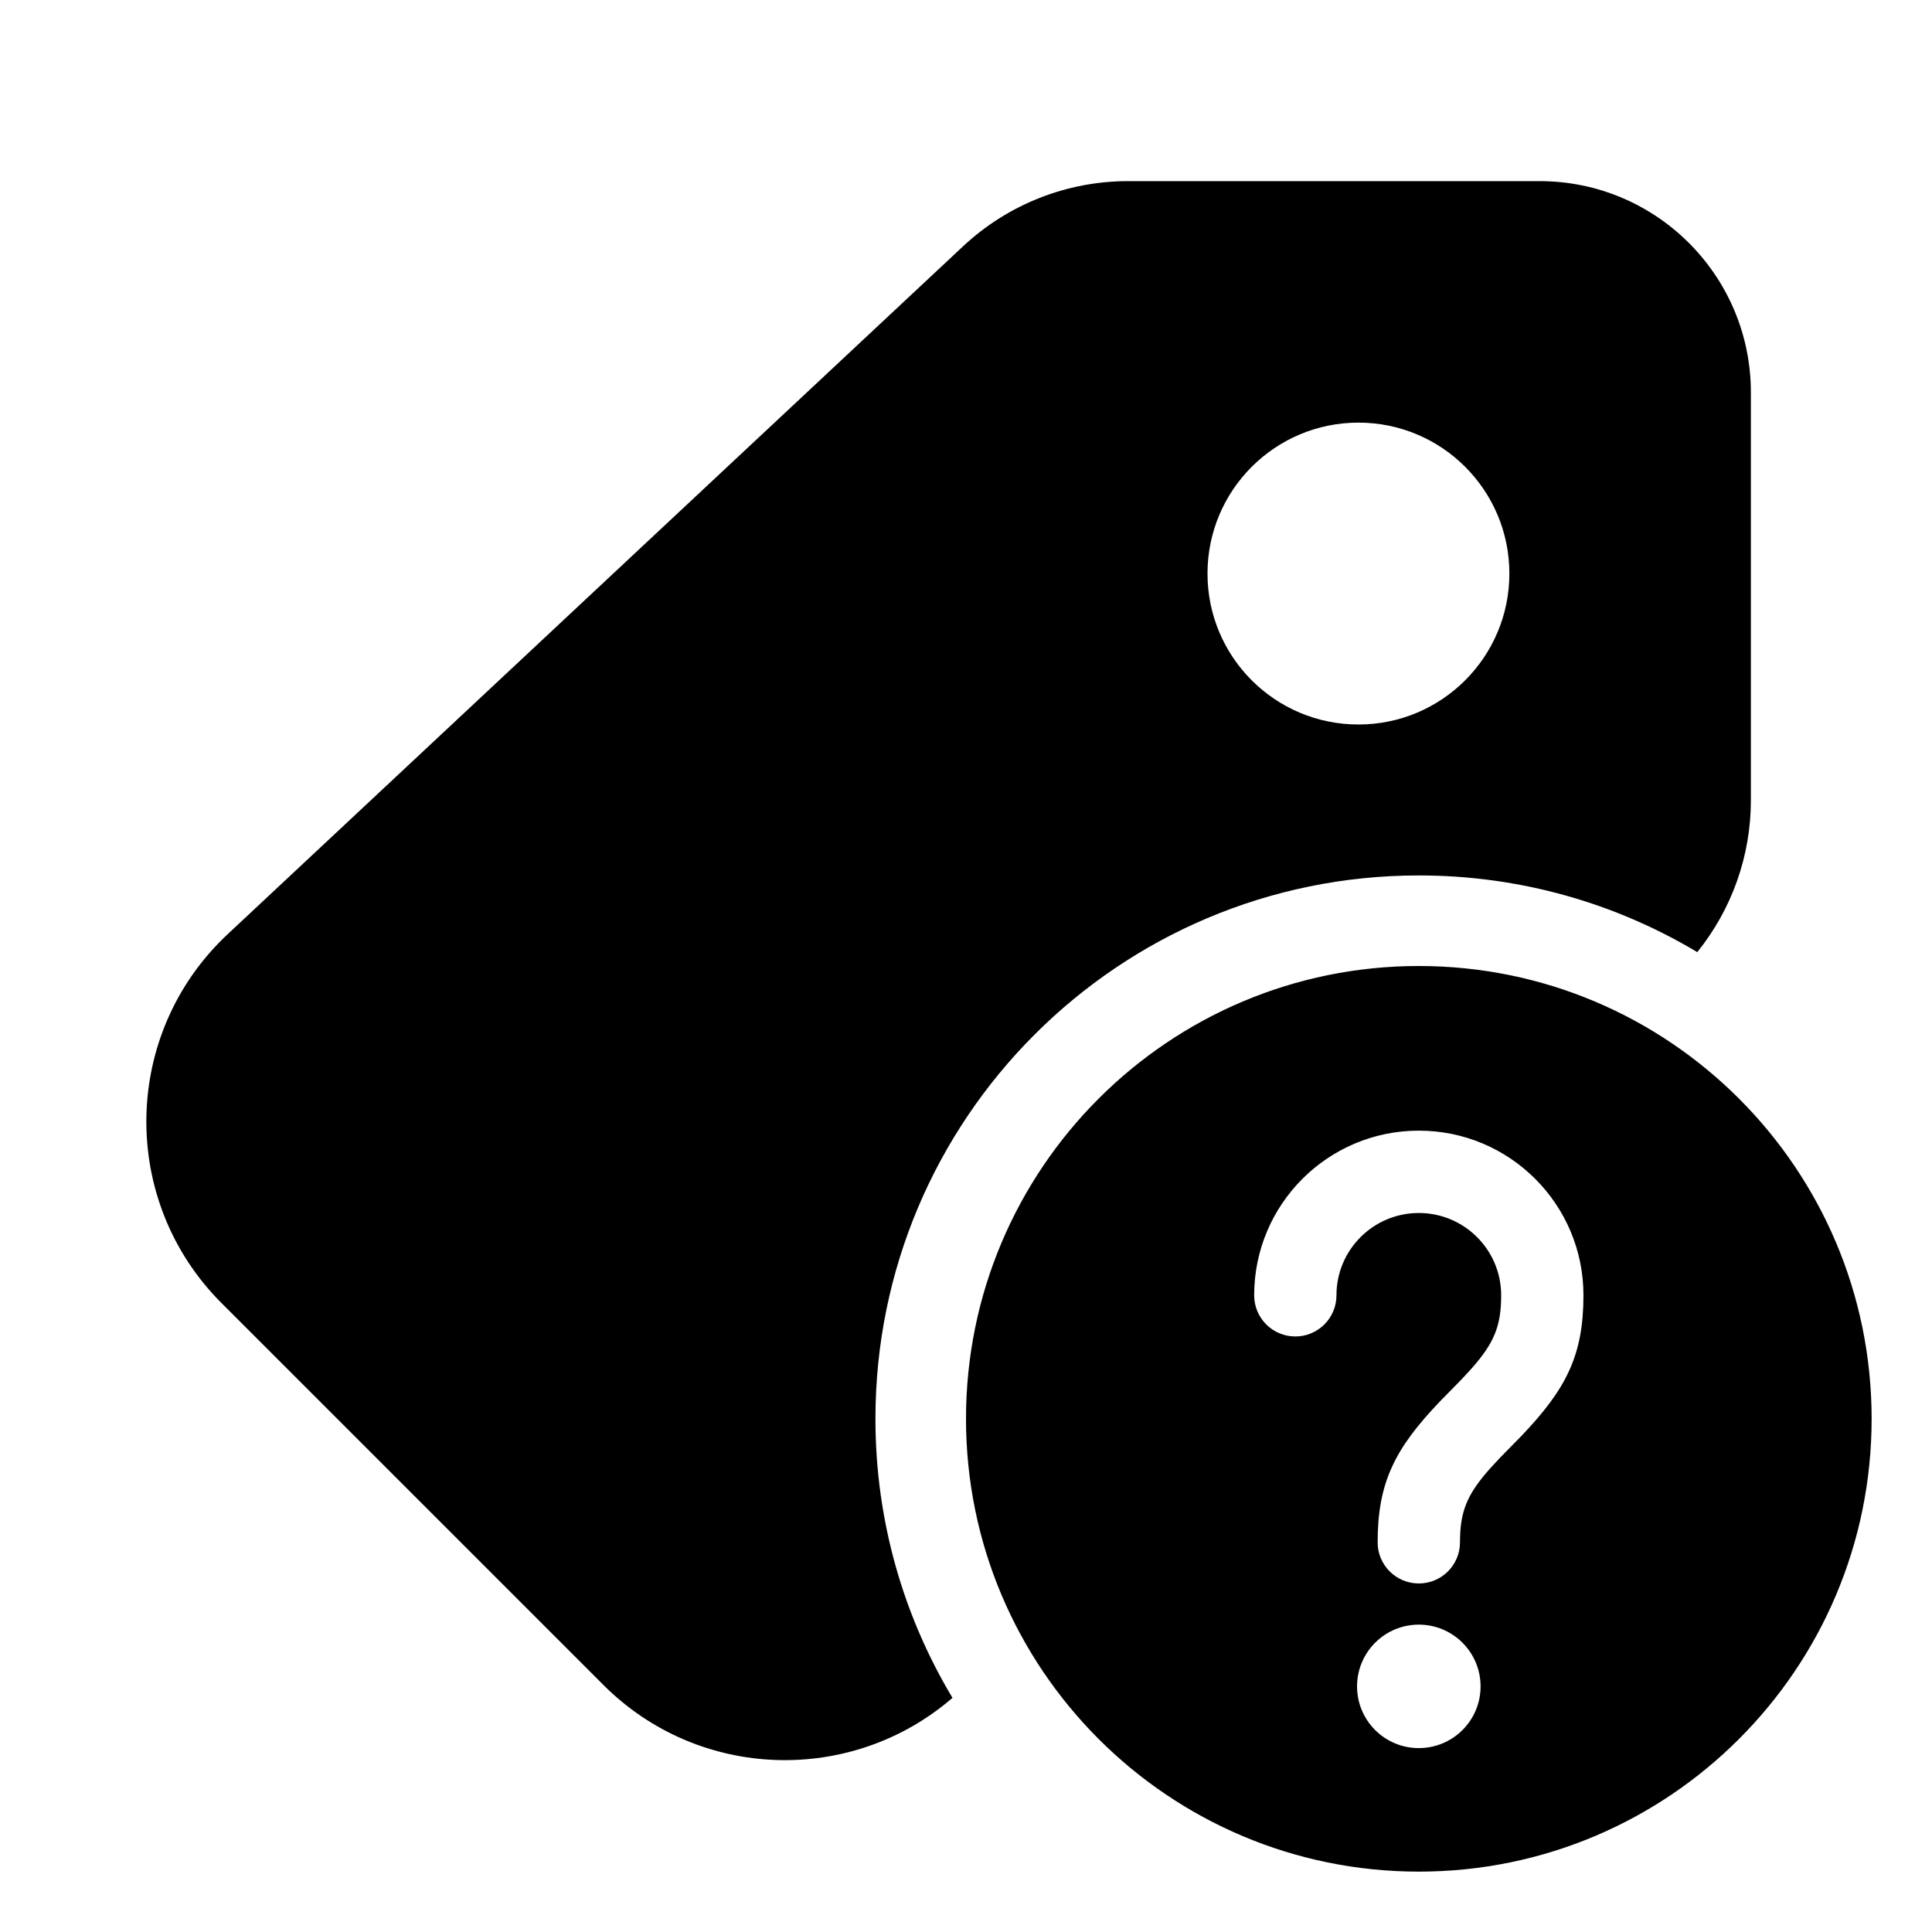 <svg xmlns="http://www.w3.org/2000/svg" viewBox="0 0 32 32" fill="none"><path d="M15.952 4.079C16.693 3.386 17.669 3 18.684 3H25.5C27.433 3 29 4.567 29 6.5V13.257C29 14.176 28.684 15.062 28.112 15.77C26.763 14.963 25.186 14.5 23.5 14.5C18.529 14.5 14.5 18.529 14.5 23.5C14.5 25.19 14.966 26.771 15.776 28.122C14.106 29.565 11.58 29.494 9.995 27.909L3.669 21.583C1.97 19.884 2.016 17.116 3.77 15.474L15.952 4.079ZM22.5 12C23.881 12 25 10.881 25 9.5C25 8.119 23.881 7 22.5 7C21.119 7 20 8.119 20 9.5C20 10.881 21.119 12 22.5 12ZM16 23.5C16 19.358 19.358 16 23.5 16C27.642 16 31 19.358 31 23.5C31 27.642 27.642 31 23.5 31C19.358 31 16 27.642 16 23.5ZM22.477 27.932C22.477 28.497 22.935 28.954 23.5 28.954C24.065 28.954 24.523 28.497 24.523 27.932C24.523 27.367 24.065 26.909 23.5 26.909C22.935 26.909 22.477 27.367 22.477 27.932ZM20.773 21.454C20.773 21.831 21.078 22.136 21.454 22.136C21.831 22.136 22.136 21.831 22.136 21.454C22.136 20.701 22.747 20.091 23.5 20.091C24.253 20.091 24.864 20.701 24.864 21.454C24.864 21.96 24.751 22.244 24.364 22.678L24.206 22.849L23.846 23.216C23.107 23.991 22.818 24.549 22.818 25.546C22.818 25.922 23.123 26.227 23.5 26.227C23.877 26.227 24.182 25.922 24.182 25.546C24.182 25.04 24.294 24.756 24.681 24.322L24.839 24.151L25.199 23.784C25.939 23.009 26.227 22.451 26.227 21.454C26.227 19.948 25.006 18.727 23.5 18.727C21.994 18.727 20.773 19.948 20.773 21.454Z" fill="currentColor"/></svg>